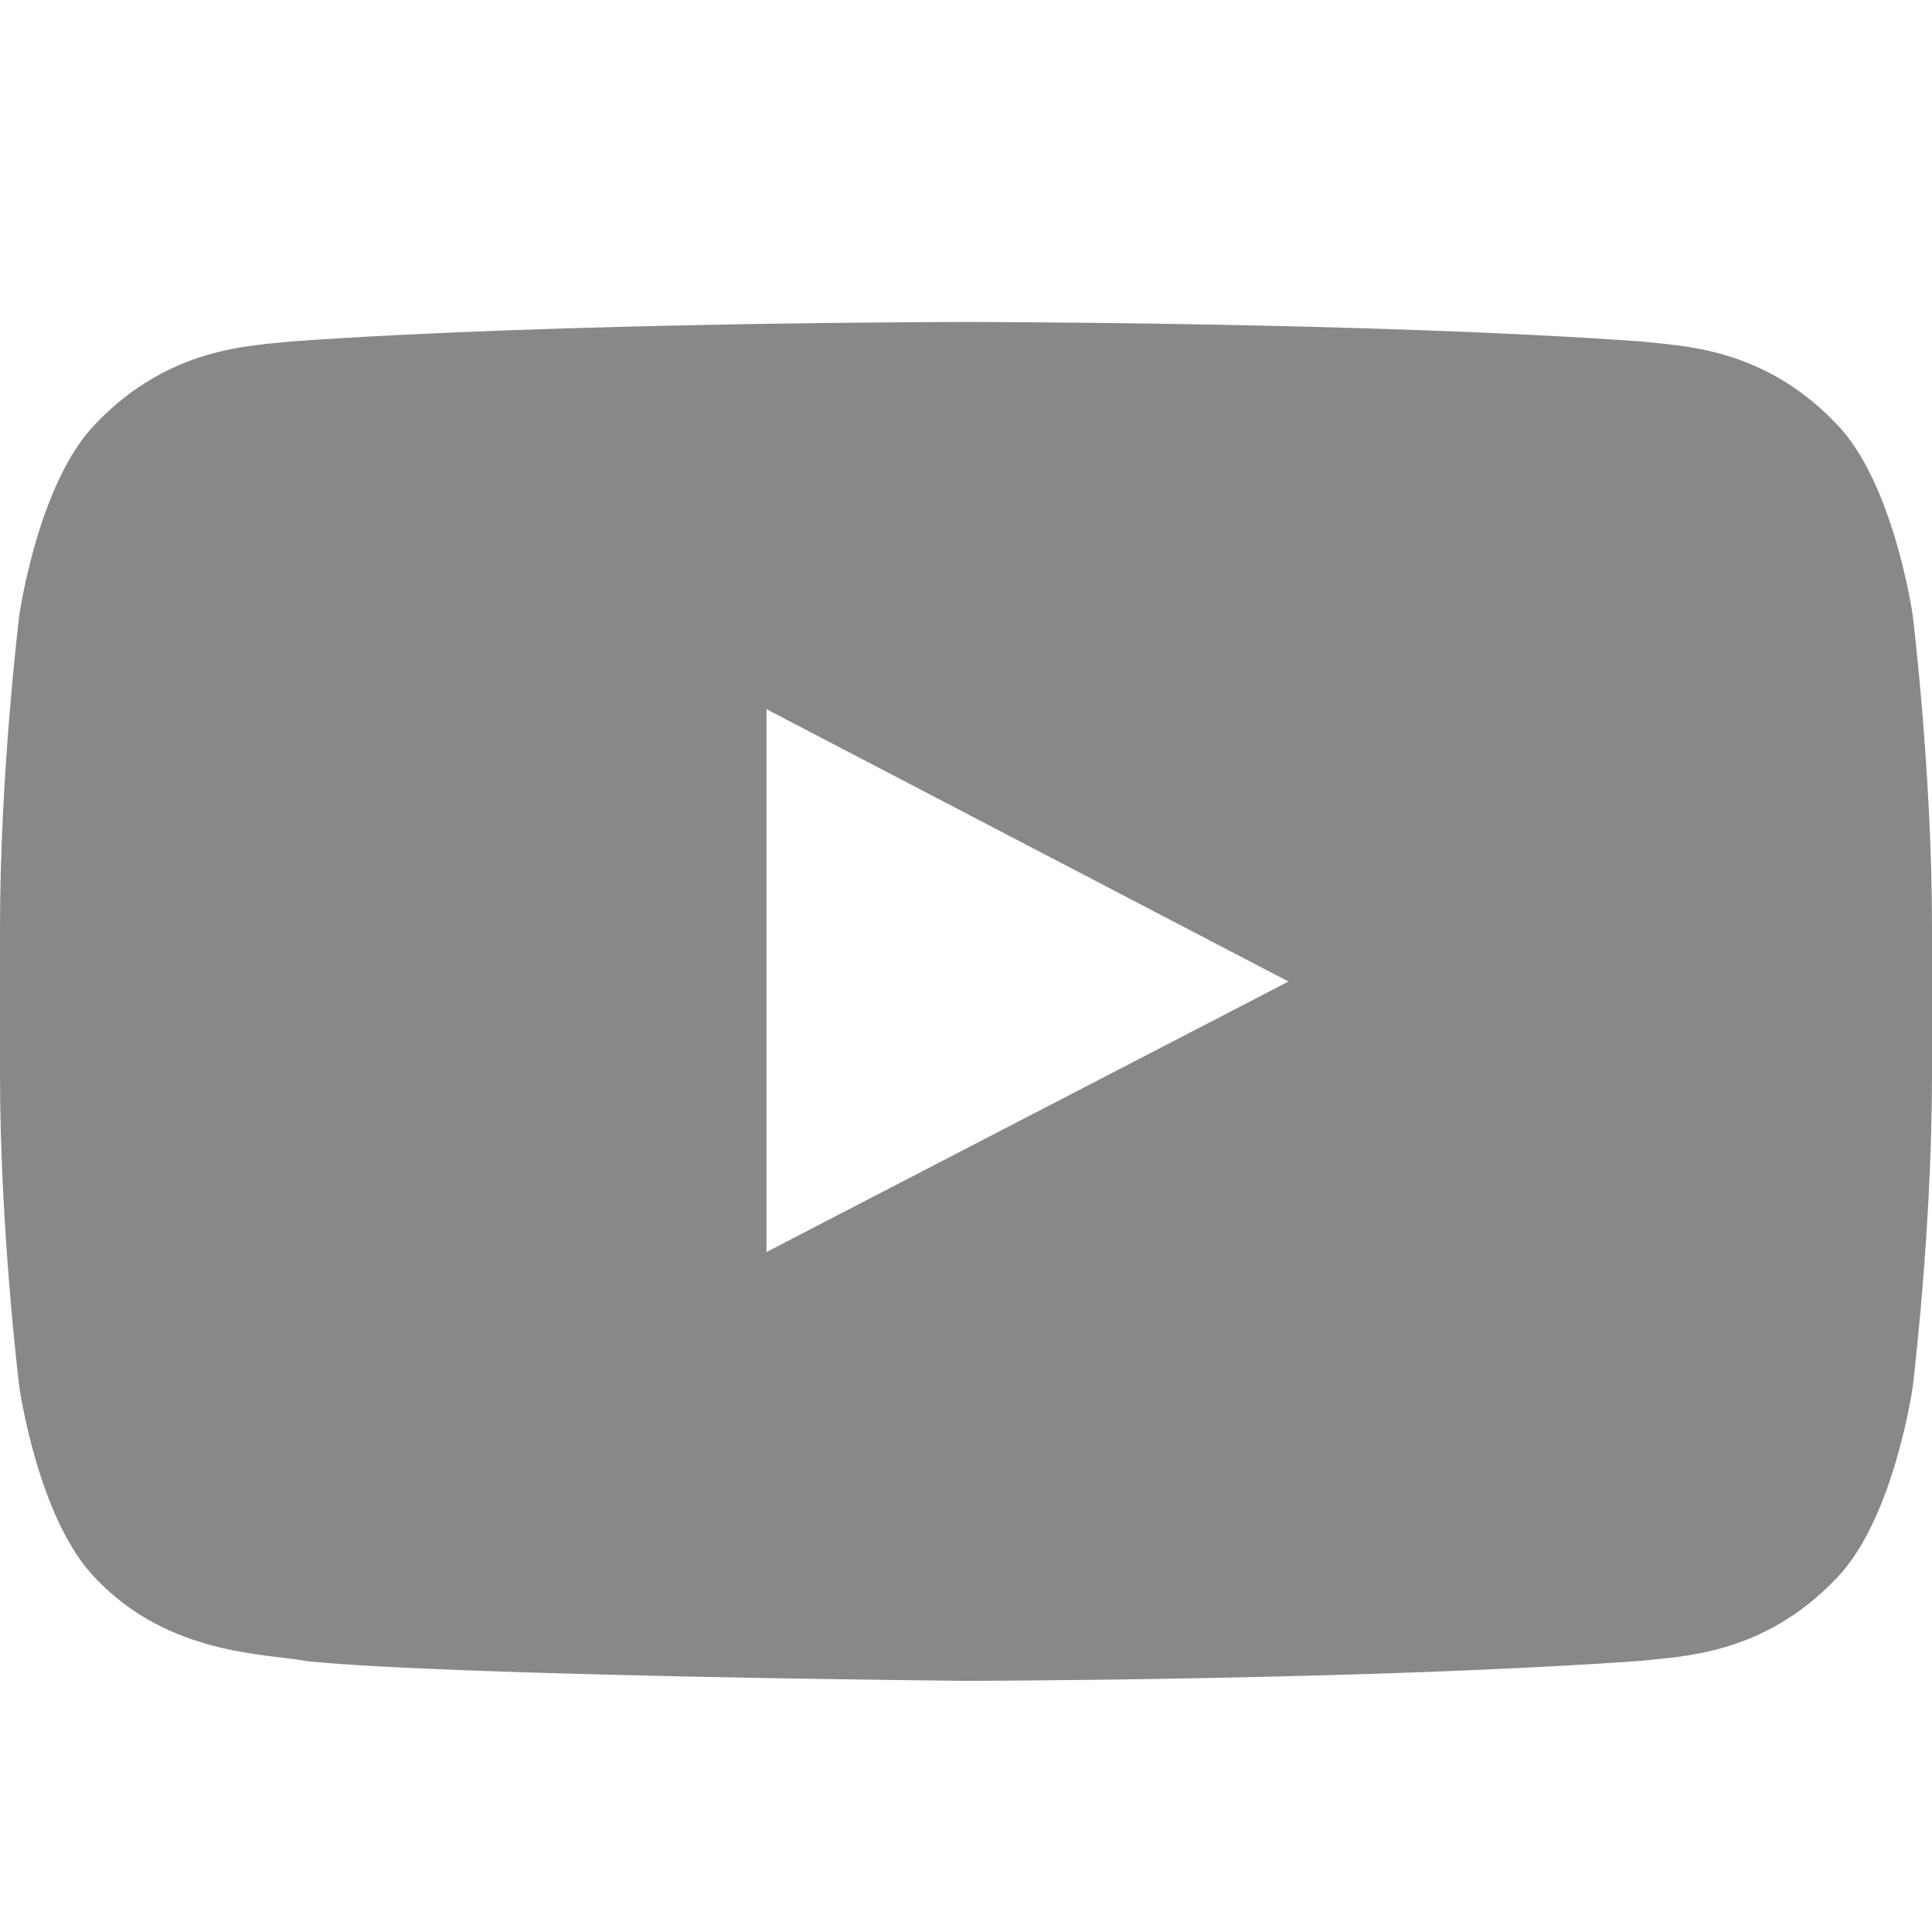 <svg width="24" height="24" viewBox="0 0 24 24" fill="none" xmlns="http://www.w3.org/2000/svg">
<path fill-rule="evenodd" clip-rule="evenodd" d="M9.522 15.553V8.81L16.006 12.193L9.522 15.553ZM23.76 7.641C23.76 7.641 23.525 5.987 22.806 5.259C21.893 4.303 20.87 4.299 20.401 4.243C17.043 4 12.005 4 12.005 4H11.995C11.995 4 6.957 4 3.599 4.243C3.129 4.298 2.107 4.303 1.193 5.259C0.474 5.987 0.24 7.641 0.24 7.641C0.24 7.641 0 9.584 0 11.525V13.347C0 15.289 0.24 17.231 0.24 17.231C0.24 17.231 0.474 18.884 1.193 19.613C2.107 20.569 3.306 20.539 3.84 20.639C5.76 20.823 12 20.88 12 20.88C12 20.88 17.043 20.873 20.401 20.63C20.871 20.574 21.893 20.569 22.806 19.613C23.526 18.884 23.76 17.231 23.76 17.231C23.76 17.231 24 15.289 24 13.346V11.526C24 9.584 23.76 7.641 23.76 7.641Z" fill="#888888"/>
</svg>
